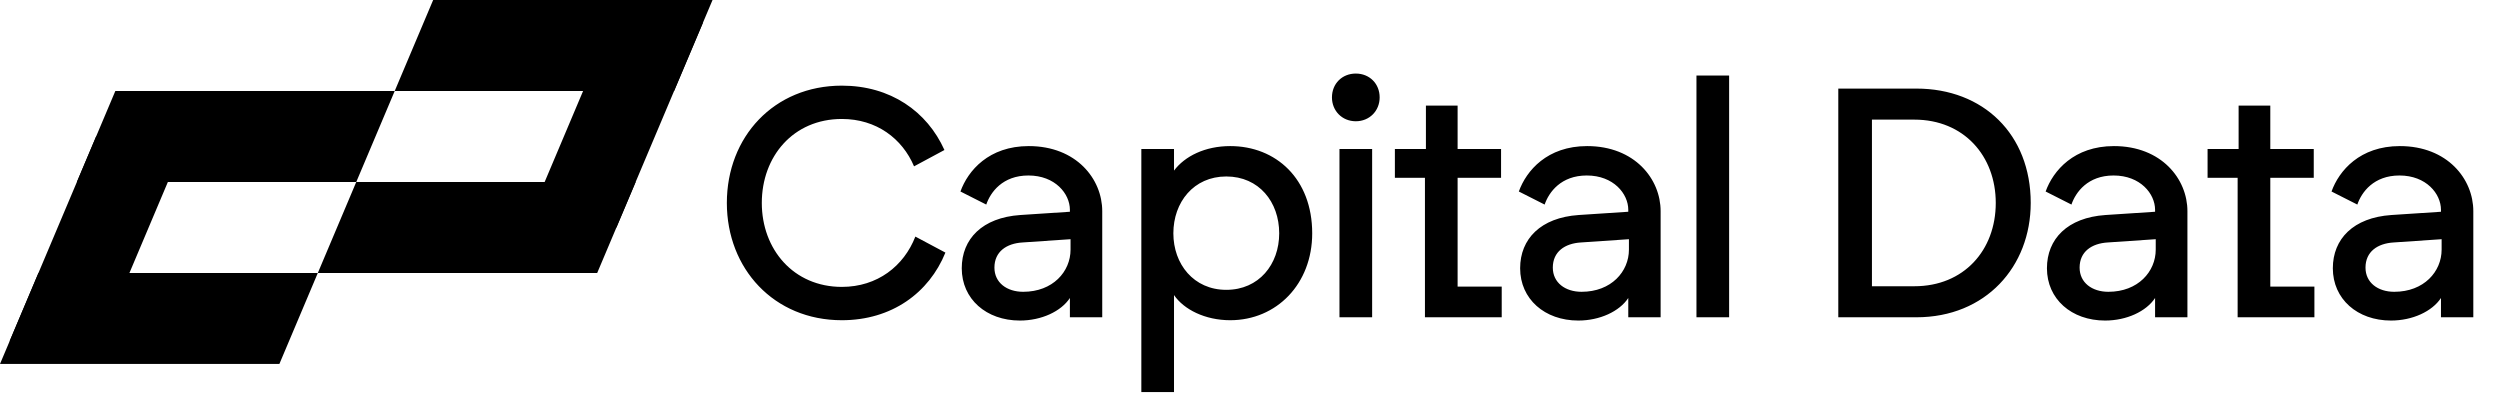 <svg width="704" height="113" viewBox="0 0 704 113" fill="none" xmlns="http://www.w3.org/2000/svg">
<g clip-path="url(#clip0_1_41)">
<path d="M100.323 51.246H21.651L32.48 25.623H111.153L100.323 51.246Z" fill="black"/>
<path d="M78.672 102.491H0L10.826 76.868H89.498L78.672 102.491Z" fill="black"/>
<path d="M52.688 38.432L28.321 96.1H2.698L27.066 38.432H52.688Z" fill="black"/>
<path d="M100.324 51.246H178.996L168.17 76.868H89.498L100.324 51.246Z" fill="black"/>
<path d="M121.978 -1.52588e-05H200.65L189.821 25.623H111.152L121.978 -1.52588e-05Z" fill="black"/>
<path d="M147.962 64.055L172.326 6.391H197.948L173.585 64.055H147.962Z" fill="black"/>
</g>
<path d="M237.064 90.174C217.928 90.174 204.68 75.638 204.68 57.146C204.68 38.562 217.928 24.118 237.064 24.118C250.772 24.118 261.076 31.386 265.952 42.242L257.396 46.842C254.084 39.022 246.816 33.502 237.064 33.502C223.356 33.502 214.524 44.082 214.524 57.146C214.524 70.21 223.448 80.79 237.064 80.79C247.092 80.79 254.544 74.902 257.764 66.622L266.228 71.13C261.628 82.446 251.14 90.174 237.064 90.174ZM287.206 90.266C277.73 90.266 270.83 84.194 270.83 75.546C270.83 67.266 276.626 61.286 287.298 60.55L301.282 59.63V59.078C301.282 54.57 297.142 49.418 289.598 49.418C282.33 49.418 278.926 54.11 277.73 57.606L270.462 53.926C272.578 48.038 278.466 41.138 289.69 41.138C303.122 41.138 310.39 50.43 310.39 59.446V89.346H301.282V83.918C298.798 87.69 293.278 90.266 287.206 90.266ZM280.03 75.362C280.03 79.594 283.526 82.17 288.126 82.17C296.498 82.17 301.466 76.466 301.466 70.302V67.358L287.942 68.278C283.434 68.554 280.03 70.854 280.03 75.362ZM321.401 110.414V41.966H330.601V48.038C333.637 43.99 339.341 41.138 346.425 41.138C359.305 41.138 369.517 50.338 369.517 65.702C369.517 79.962 359.489 90.174 346.425 90.174C339.341 90.174 333.361 87.138 330.601 83.09V110.414H321.401ZM330.417 65.702C330.417 74.35 336.121 81.618 345.321 81.618C354.521 81.618 360.225 74.442 360.225 65.702C360.225 56.87 354.521 49.694 345.321 49.694C336.121 49.694 330.417 56.962 330.417 65.702ZM377.194 89.346V41.966H386.394V89.346H377.194ZM375.078 27.43C375.078 23.566 377.93 20.714 381.794 20.714C385.658 20.714 388.51 23.566 388.51 27.43C388.51 31.202 385.658 34.146 381.794 34.146C377.93 34.146 375.078 31.202 375.078 27.43ZM401.263 89.346V50.062H392.799V41.966H401.539V29.73H410.463V41.966H422.699V50.062H410.463V80.698H422.883V89.346H401.263ZM444.447 90.266C434.971 90.266 428.071 84.194 428.071 75.546C428.071 67.266 433.867 61.286 444.539 60.55L458.523 59.63V59.078C458.523 54.57 454.383 49.418 446.839 49.418C439.571 49.418 436.167 54.11 434.971 57.606L427.703 53.926C429.819 48.038 435.707 41.138 446.931 41.138C460.363 41.138 467.631 50.43 467.631 59.446V89.346H458.523V83.918C456.039 87.69 450.519 90.266 444.447 90.266ZM437.271 75.362C437.271 79.594 440.767 82.17 445.367 82.17C453.739 82.17 458.707 76.466 458.707 70.302V67.358L445.183 68.278C440.675 68.554 437.271 70.854 437.271 75.362ZM477.722 89.346V21.266H486.922V89.346H477.722ZM517.663 89.346V24.946H539.651C558.511 24.946 571.851 37.826 571.851 57.146C571.851 75.086 559.155 89.346 539.651 89.346H517.663ZM527.139 80.606H539.099C552.991 80.606 562.007 70.486 562.007 57.146C562.007 43.898 552.991 33.686 539.099 33.686H527.139V80.606ZM592.794 90.266C583.318 90.266 576.418 84.194 576.418 75.546C576.418 67.266 582.214 61.286 592.886 60.55L606.87 59.63V59.078C606.87 54.57 602.73 49.418 595.186 49.418C587.918 49.418 584.514 54.11 583.318 57.606L576.05 53.926C578.166 48.038 584.054 41.138 595.278 41.138C608.71 41.138 615.978 50.43 615.978 59.446V89.346H606.87V83.918C604.386 87.69 598.866 90.266 592.794 90.266ZM585.618 75.362C585.618 79.594 589.114 82.17 593.714 82.17C602.086 82.17 607.054 76.466 607.054 70.302V67.358L593.53 68.278C589.022 68.554 585.618 70.854 585.618 75.362ZM630.117 89.346V50.062H621.653V41.966H630.393V29.73H639.317V41.966H651.553V50.062H639.317V80.698H651.737V89.346H630.117ZM673.301 90.266C663.825 90.266 656.925 84.194 656.925 75.546C656.925 67.266 662.721 61.286 673.393 60.55L687.377 59.63V59.078C687.377 54.57 683.237 49.418 675.693 49.418C668.425 49.418 665.021 54.11 663.825 57.606L656.557 53.926C658.673 48.038 664.561 41.138 675.785 41.138C689.217 41.138 696.485 50.43 696.485 59.446V89.346H687.377V83.918C684.893 87.69 679.373 90.266 673.301 90.266ZM666.125 75.362C666.125 79.594 669.621 82.17 674.221 82.17C682.593 82.17 687.561 76.466 687.561 70.302V67.358L674.037 68.278C669.529 68.554 666.125 70.854 666.125 75.362Z" fill="black"/>
<defs>
<clipPath id="clip0_1_41">
<rect width="200.65" height="102.491" fill="black"/>
</clipPath>
</defs>
</svg>

